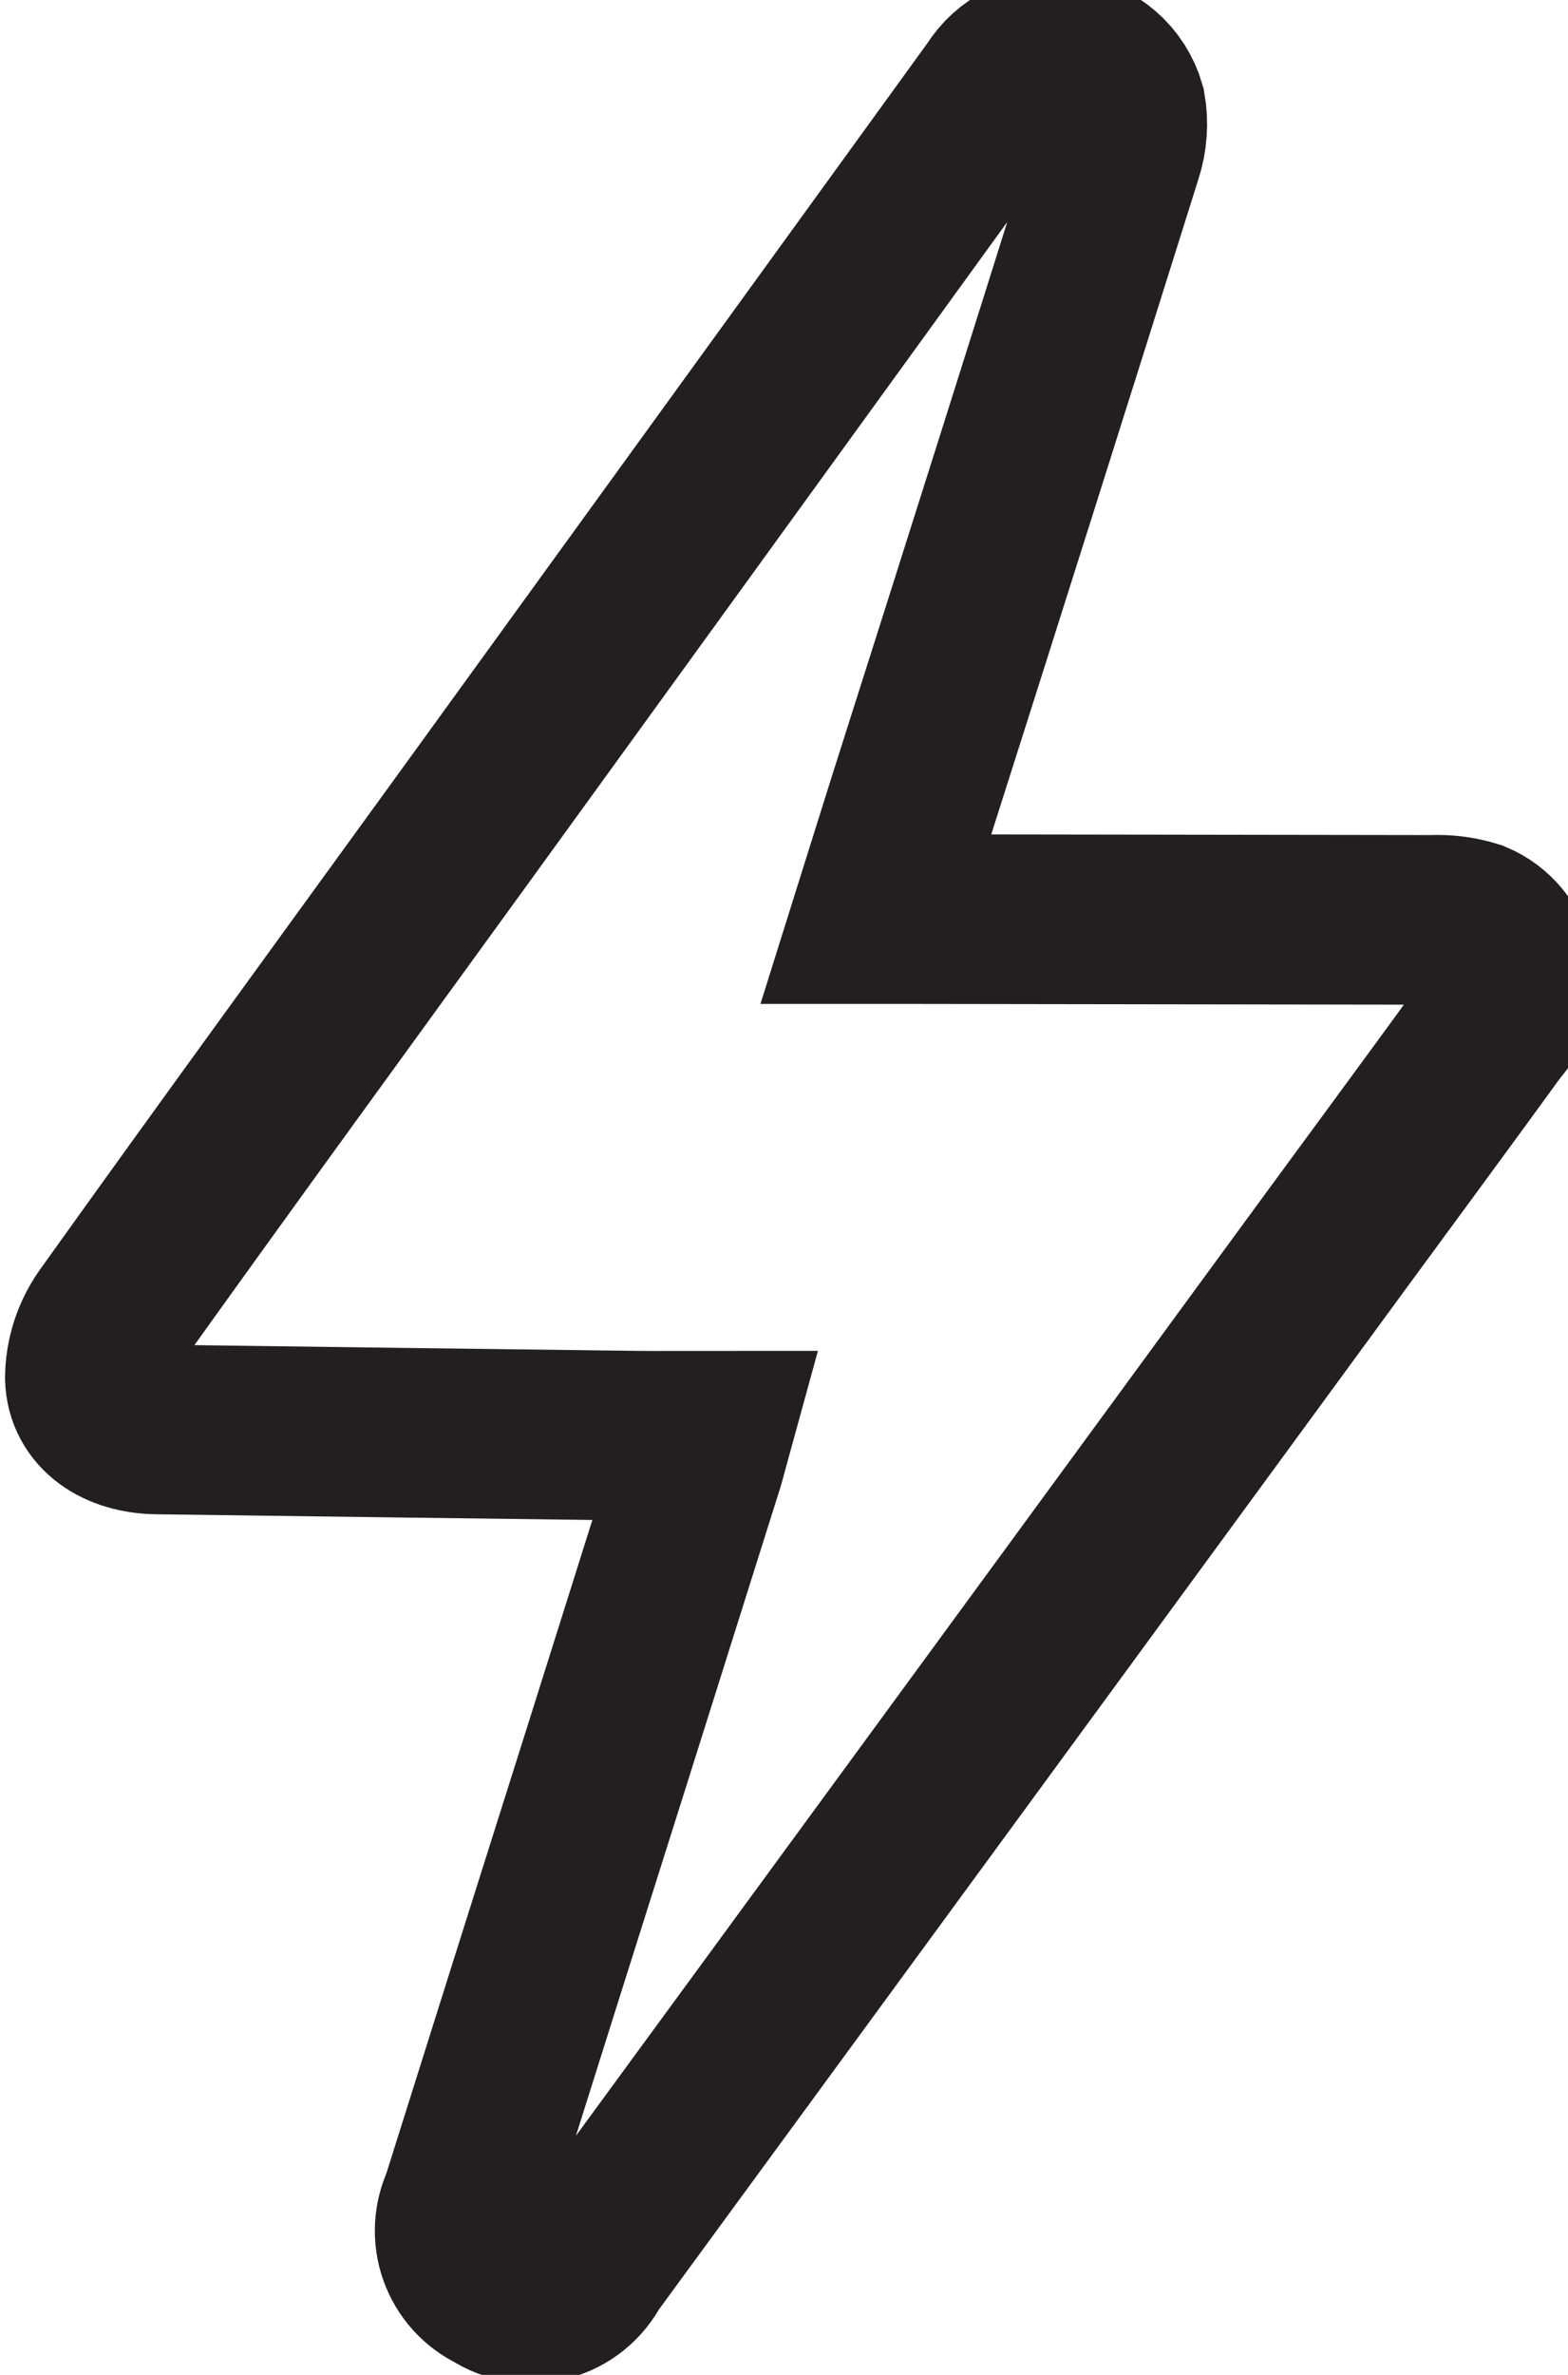 <svg width="37" height="56" viewBox="0 0 37 56" fill="none" xmlns="http://www.w3.org/2000/svg">
<path d="M16.674 33.854C16.075 33.854 15.537 33.859 14.995 33.854C11.233 33.807 7.47 33.758 3.707 33.707C2.813 33.695 2.139 33.242 2.119 32.49C2.124 31.993 2.281 31.51 2.568 31.104C5.335 27.234 8.14 23.389 10.934 19.537C15.134 13.742 19.334 7.947 23.532 2.152C23.695 1.886 23.932 1.673 24.213 1.538C24.495 1.404 24.809 1.355 25.119 1.396C25.428 1.437 25.718 1.567 25.955 1.771C26.192 1.974 26.364 2.242 26.451 2.542C26.514 2.903 26.486 3.274 26.372 3.622C24.767 8.732 23.152 13.838 21.526 18.94C21.251 19.811 20.98 20.683 20.669 21.673H21.391C25.524 21.678 29.658 21.684 33.792 21.691C34.122 21.676 34.452 21.719 34.767 21.818C34.983 21.909 35.174 22.051 35.324 22.233C35.474 22.414 35.577 22.629 35.626 22.859C35.674 23.089 35.666 23.327 35.603 23.554C35.539 23.78 35.422 23.988 35.261 24.159C34.022 25.866 32.772 27.558 31.526 29.256C25.638 37.296 19.751 45.335 13.864 53.373C13.767 53.562 13.633 53.728 13.468 53.861C13.304 53.994 13.113 54.091 12.909 54.145C12.704 54.2 12.491 54.211 12.282 54.177C12.073 54.144 11.874 54.067 11.697 53.952C11.52 53.867 11.361 53.749 11.229 53.603C11.098 53.458 10.997 53.288 10.931 53.103C10.865 52.918 10.837 52.722 10.847 52.526C10.857 52.33 10.906 52.138 10.99 51.96C12.089 48.467 13.191 44.976 14.296 41.485C15.034 39.147 15.772 36.808 16.508 34.469C16.558 34.302 16.597 34.133 16.674 33.854Z" stroke="#231F20" stroke-width="4" stroke-miterlimit="10"/>
</svg>
